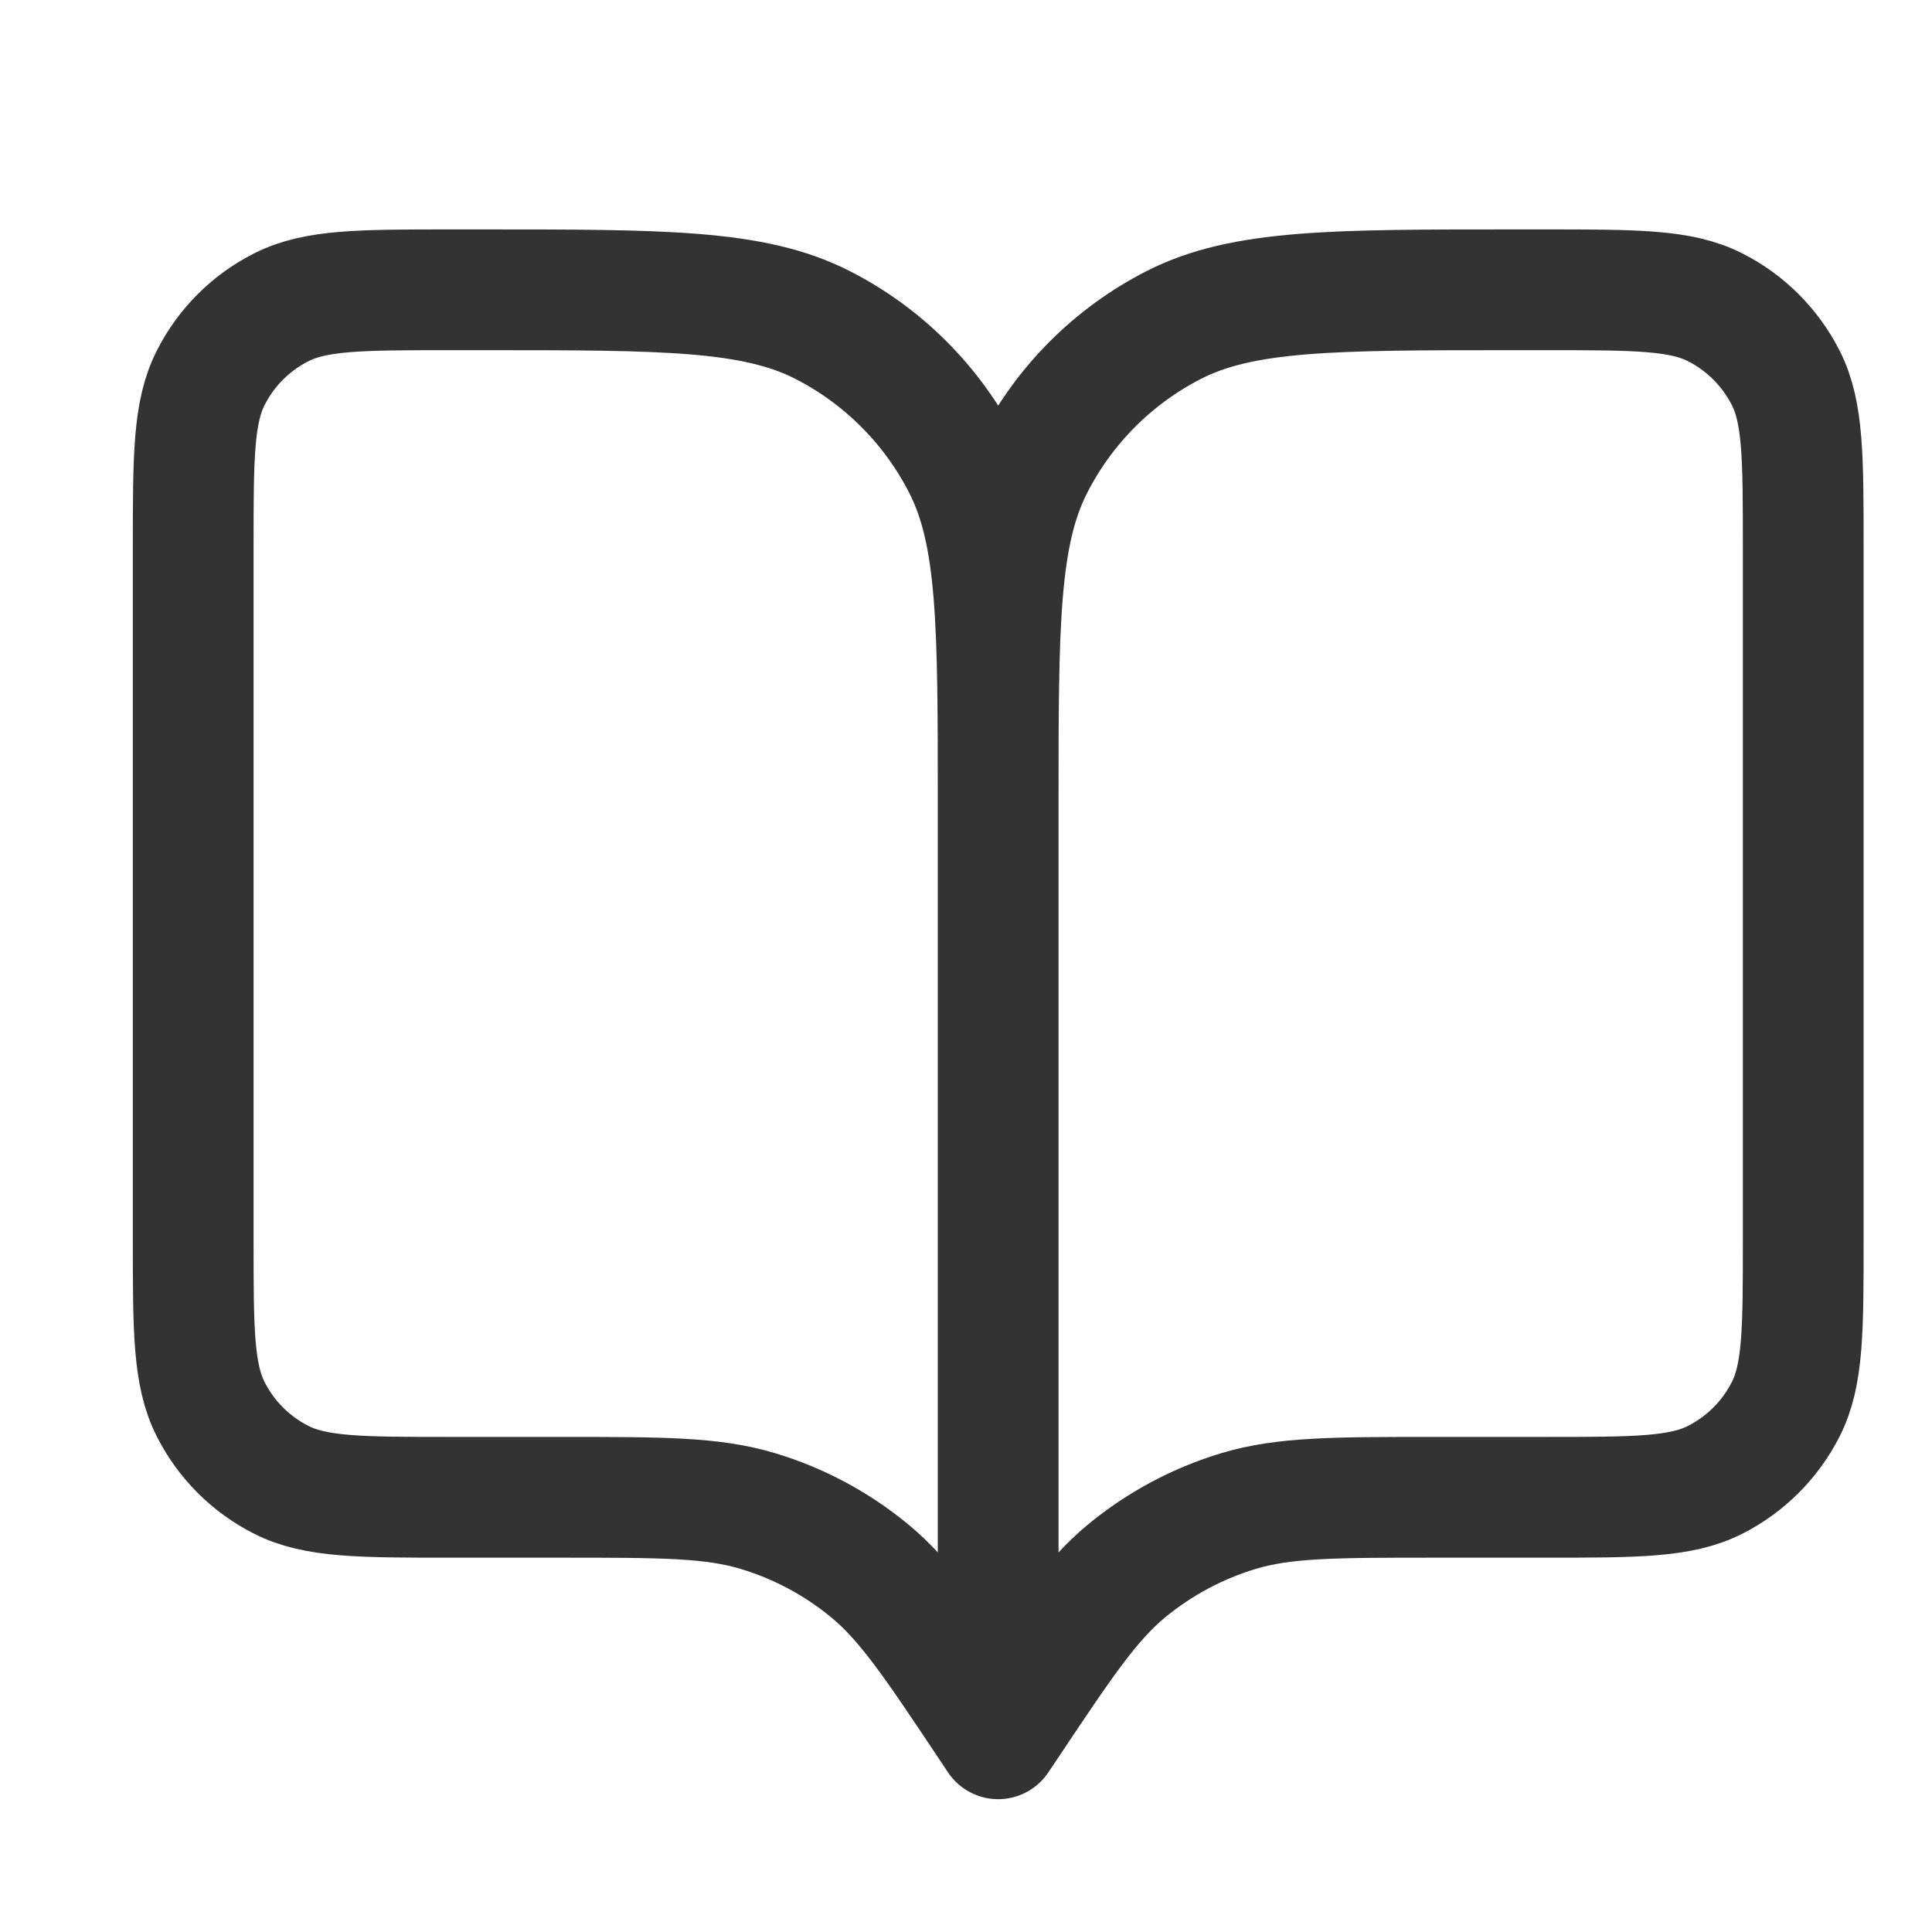 <svg width="20" height="20" viewBox="0 0 20 20" fill="none" xmlns="http://www.w3.org/2000/svg">
<path d="M10.333 18L10.25 17.875C9.671 17.007 9.382 16.573 8.999 16.258C8.661 15.98 8.271 15.771 7.851 15.644C7.378 15.5 6.856 15.5 5.812 15.5H4.667C3.733 15.5 3.267 15.5 2.91 15.318C2.596 15.159 2.341 14.904 2.182 14.59C2 14.233 2 13.767 2 12.833V5.667C2 4.733 2 4.267 2.182 3.91C2.341 3.596 2.596 3.341 2.91 3.182C3.267 3 3.733 3 4.667 3H5C6.867 3 7.8 3 8.513 3.363C9.141 3.683 9.65 4.193 9.97 4.82C10.333 5.533 10.333 6.466 10.333 8.333M10.333 18V8.333M10.333 18L10.417 17.875C10.996 17.007 11.285 16.573 11.667 16.258C12.006 15.98 12.396 15.771 12.815 15.644C13.289 15.5 13.811 15.5 14.854 15.5H16C16.933 15.5 17.4 15.5 17.757 15.318C18.07 15.159 18.325 14.904 18.485 14.59C18.667 14.233 18.667 13.767 18.667 12.833V5.667C18.667 4.733 18.667 4.267 18.485 3.91C18.325 3.596 18.07 3.341 17.757 3.182C17.4 3 16.933 3 16 3H15.667C13.8 3 12.866 3 12.153 3.363C11.526 3.683 11.016 4.193 10.697 4.82C10.333 5.533 10.333 6.466 10.333 8.333" stroke="#333333" stroke-width="1.25" stroke-linecap="round" stroke-linejoin="round"/>
</svg>
